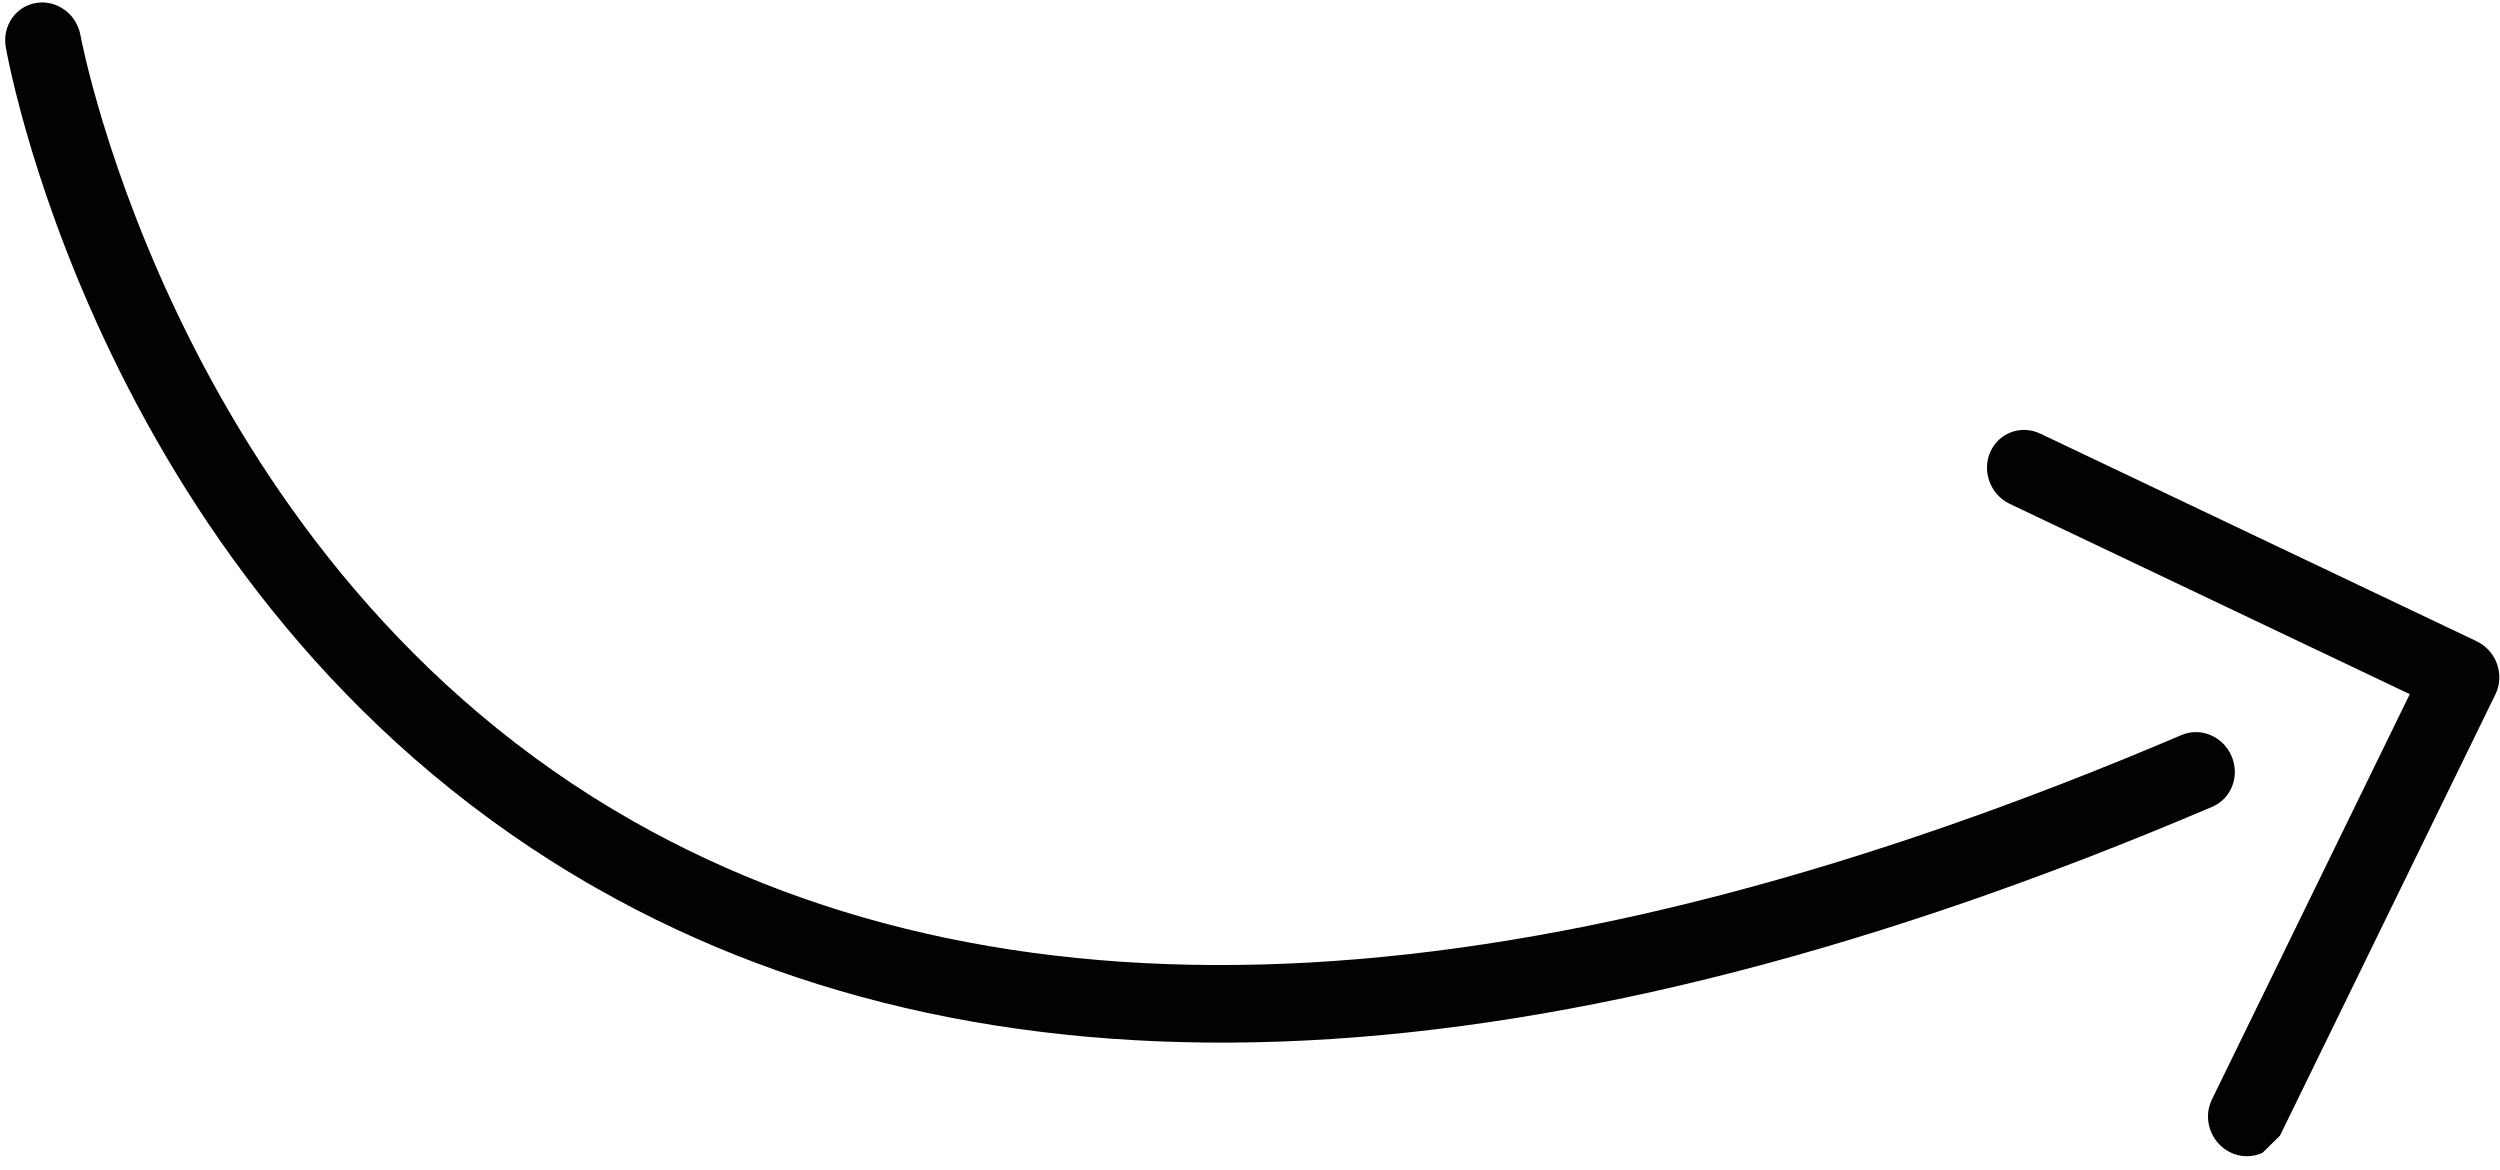<?xml version="1.0" encoding="UTF-8" standalone="no"?>
<!DOCTYPE svg PUBLIC "-//W3C//DTD SVG 1.1//EN" "http://www.w3.org/Graphics/SVG/1.1/DTD/svg11.dtd">
<svg width="100%" height="100%" viewBox="0 0 141 66" version="1.1" xmlns="http://www.w3.org/2000/svg" xmlns:xlink="http://www.w3.org/1999/xlink" xml:space="preserve" xmlns:serif="http://www.serif.com/" style="fill-rule:evenodd;clip-rule:evenodd;stroke-linejoin:round;stroke-miterlimit:2;">
    <g transform="matrix(1,0,0,1,-3729.71,-1719.39)">
        <g transform="matrix(5.556,0,0,5.556,0,0)">
            <g transform="matrix(1,0,0,1,693.763,312.631)">
                <path d="M0,5.019L-0.011,5.024C-6.779,7.909 -12.295,8.188 -16.406,5.855C-21.343,3.053 -22.369,-2.453 -22.41,-2.686C-22.448,-2.901 -22.311,-3.102 -22.1,-3.136C-21.891,-3.169 -21.69,-3.022 -21.652,-2.807C-21.642,-2.754 -20.643,2.564 -16.037,5.173C-12.146,7.376 -6.86,7.081 -0.324,4.296C-0.13,4.213 0.098,4.309 0.184,4.51C0.269,4.707 0.186,4.932 0,5.019Z" style="fill:rgb(1,2,3);fill-rule:nonzero;"/>
            </g>
        </g>
        <g transform="matrix(5.556,0,0,5.556,0,0)">
            <g transform="matrix(1,0,0,1,694.261,313.823)">
                <path d="M0,7.345C-0.103,7.393 -0.227,7.393 -0.338,7.335C-0.529,7.233 -0.608,6.995 -0.513,6.803L1.495,2.689L-2.566,0.757C-2.761,0.664 -2.85,0.429 -2.764,0.233C-2.678,0.035 -2.451,-0.048 -2.256,0.044L2.174,2.152C2.27,2.198 2.345,2.281 2.381,2.383C2.417,2.485 2.411,2.597 2.364,2.692L0.178,7.17L0,7.345Z" style="fill:rgb(1,2,3);fill-rule:nonzero;"/>
            </g>
        </g>
    </g>
</svg>
